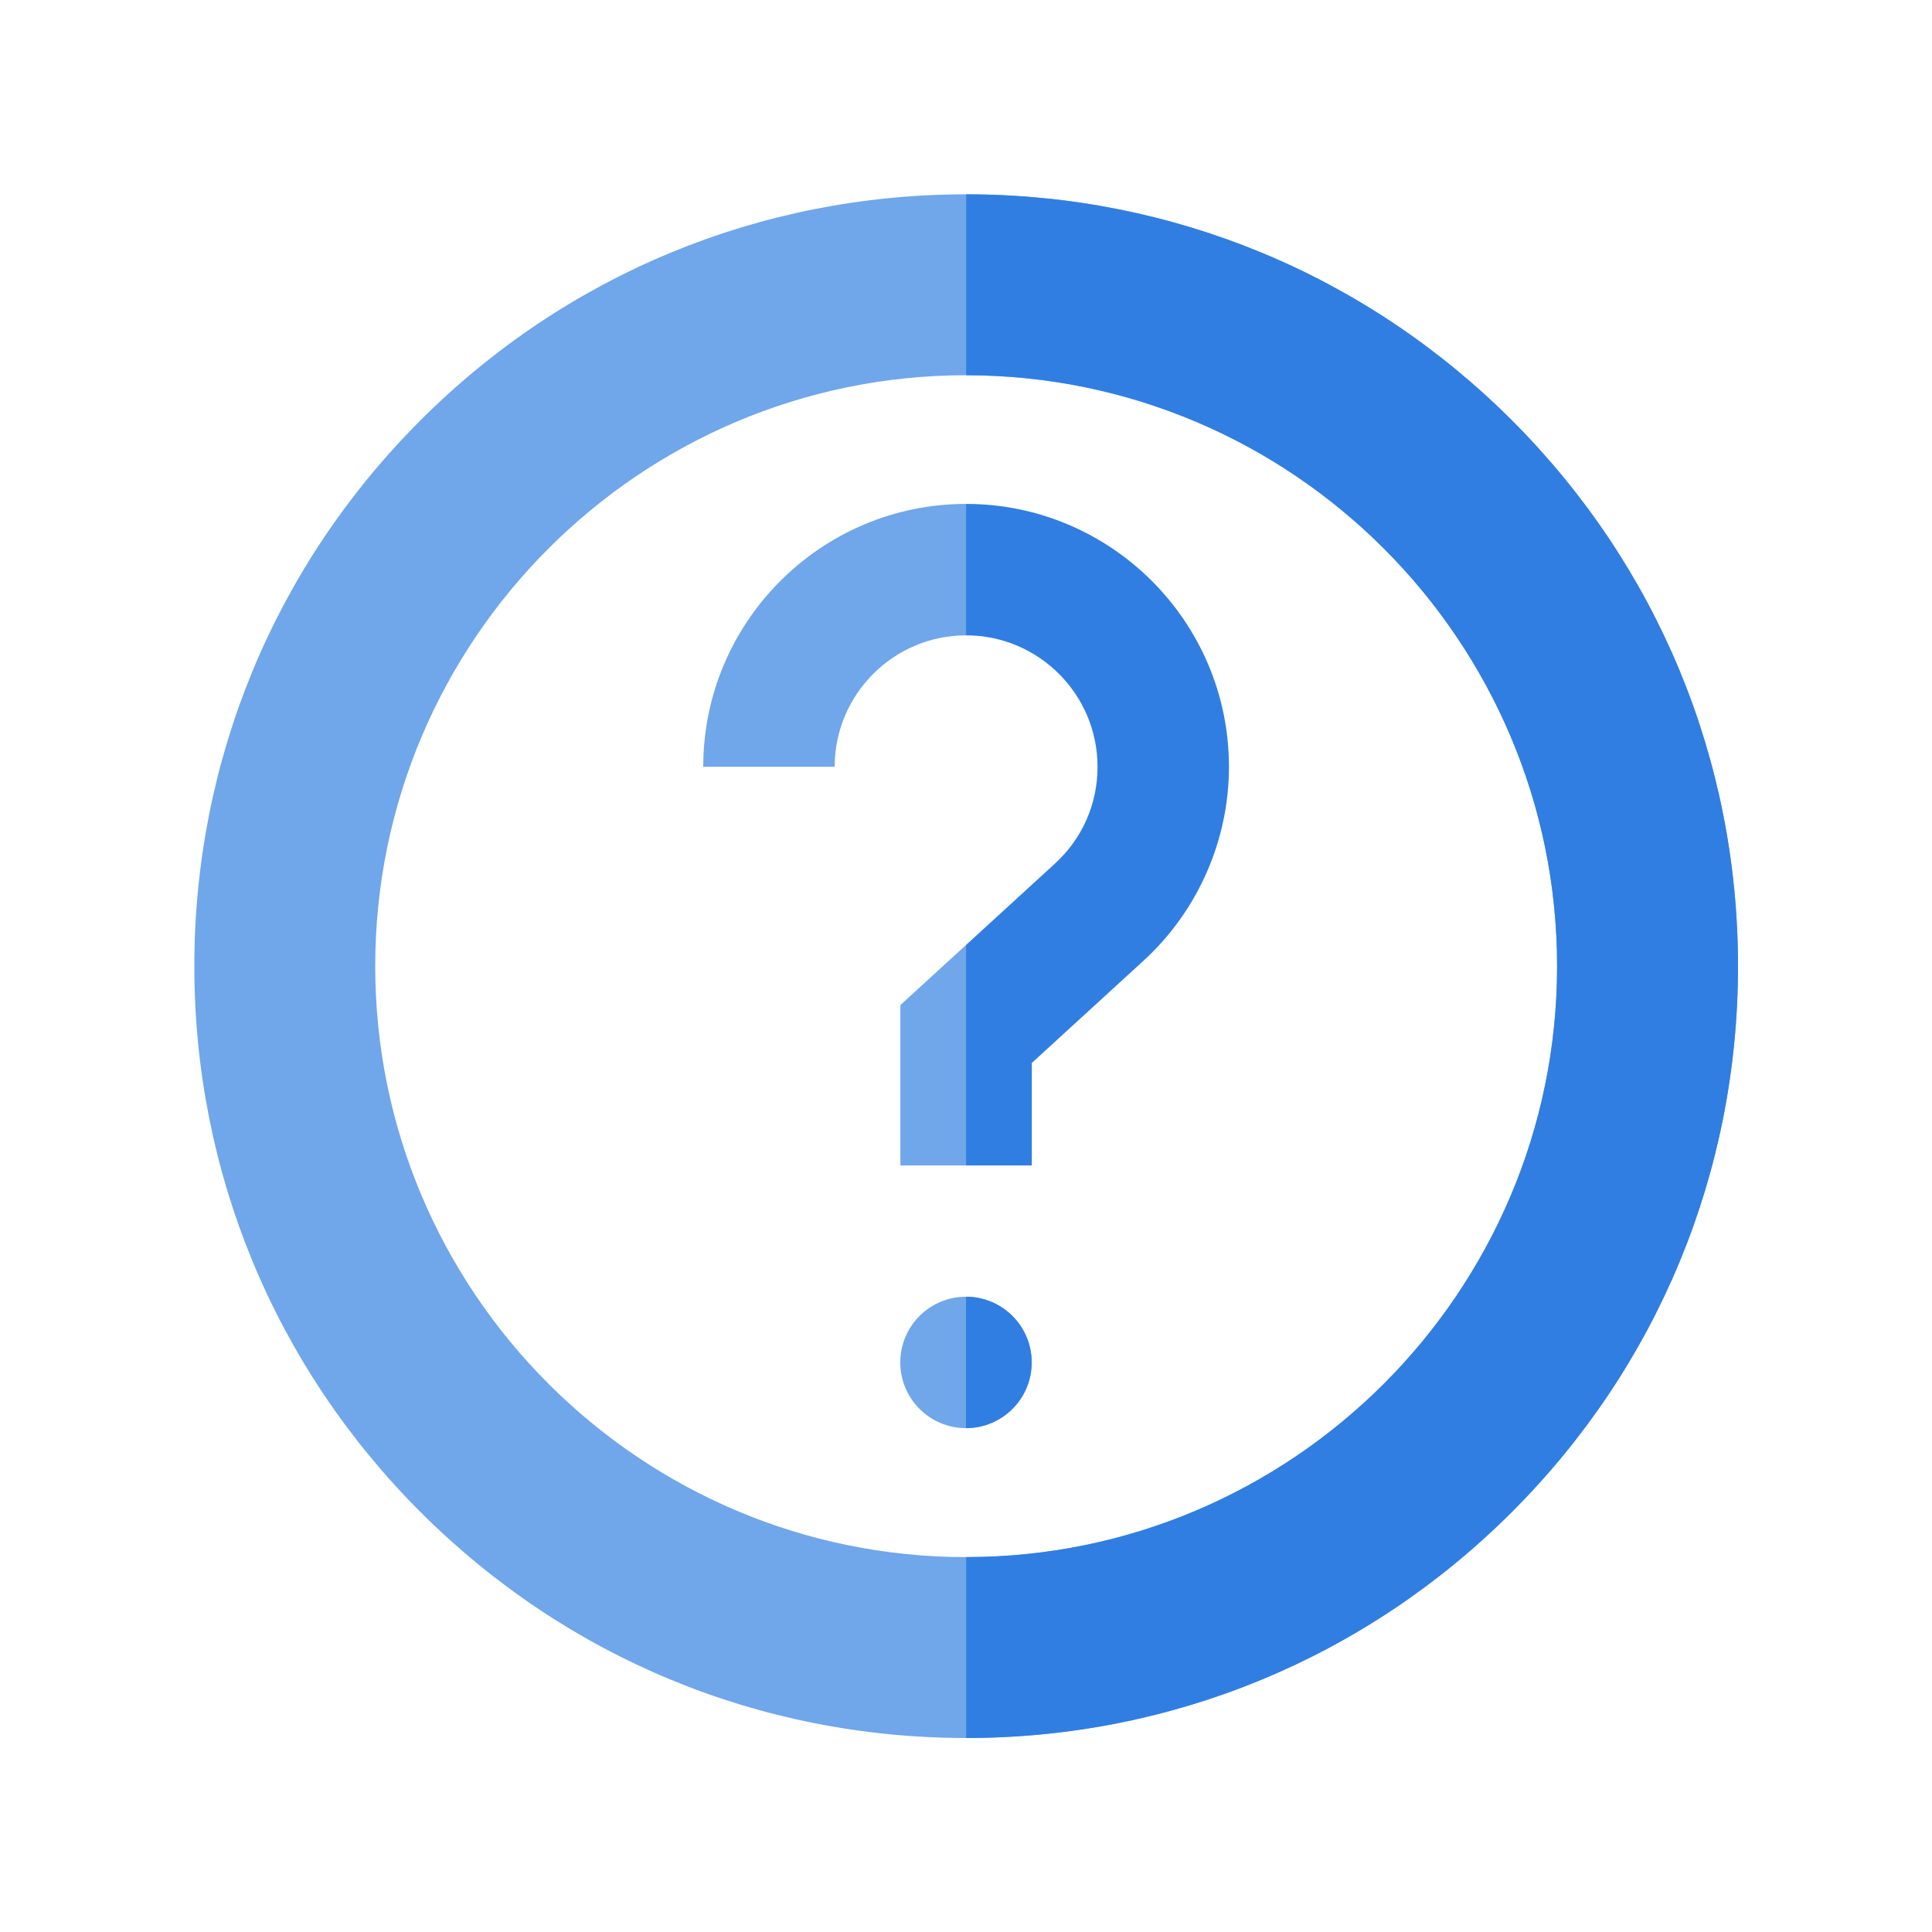 <?xml version="1.0" encoding="UTF-8" standalone="no"?>
<!DOCTYPE svg PUBLIC "-//W3C//DTD SVG 1.1//EN" "http://www.w3.org/Graphics/SVG/1.1/DTD/svg11.dtd">
<svg width="100%" height="100%" viewBox="0 0 512 512" version="1.1" xmlns="http://www.w3.org/2000/svg" xmlns:xlink="http://www.w3.org/1999/xlink" xml:space="preserve" xmlns:serif="http://www.serif.com/" style="fill-rule:evenodd;clip-rule:evenodd;stroke-linejoin:round;stroke-miterlimit:2;">
    <g transform="matrix(0.799,0,0,0.799,51.5,51.5)">
        <path d="M256,512C187.62,512 123.333,485.371 74.98,437.02C26.629,388.667 0,324.38 0,256C0,187.62 26.629,123.333 74.98,74.98C123.333,26.629 187.62,0 256,0C324.38,0 388.667,26.629 437.02,74.98C485.371,123.333 512,187.62 512,256C512,324.38 485.371,388.667 437.02,437.02C388.667,485.371 324.38,512 256,512ZM256,60C147.925,60 60,147.925 60,256C60,364.075 147.925,452 256,452C364.075,452 452,364.075 452,256C452,147.925 364.075,60 256,60Z" style="fill:rgb(112,166,234);fill-rule:nonzero;"/>
    </g>
    <g transform="matrix(0.799,0,0,0.799,51.5,51.5)">
        <path d="M437.02,74.98C388.667,26.629 324.38,0 256,0L256,60C364.075,60 452,147.925 452,256C452,364.075 364.075,452 256,452L256,512C324.38,512 388.667,485.371 437.02,437.02C485.371,388.667 512,324.38 512,256C512,187.62 485.371,123.333 437.02,74.98Z" style="fill:rgb(48,126,225);fill-rule:nonzero;"/>
    </g>
    <g transform="matrix(1,0,0,1,17.371,0)">
        <circle cx="238.629" cy="361.058" r="17.413" style="fill:rgb(112,166,234);"/>
    </g>
    <g transform="matrix(1,0,0,1,-75.716,22.546)">
        <path d="M331.828,321.099C341.387,321.159 349.128,328.938 349.128,338.511C349.128,348.122 341.326,355.924 331.715,355.924L331.715,321.098L331.828,321.099Z" style="fill:rgb(48,126,225);"/>
    </g>
    <g transform="matrix(1.161,0,0,1.161,29.052,29.052)">
        <path d="M180.5,204.395L180.5,241L195.5,241L205.5,215.832L195.5,190.664L180.5,204.395ZM135.5,150L165.5,150C165.5,133.457 178.957,120 195.5,120L205.5,105L195.5,90C162.414,90 135.5,116.914 135.5,150Z" style="fill:rgb(112,166,234);fill-rule:nonzero;"/>
    </g>
    <g transform="matrix(1.161,0,0,1.161,29.052,29.052)">
        <path d="M195.5,90L195.5,120C212.043,120 225.5,133.457 225.5,150C225.5,158.52 222.031,166.383 215.734,172.145L195.5,190.665L195.5,241L210.5,241L210.5,217.605L235.988,194.277C248.387,182.93 255.5,166.793 255.5,150C255.5,116.914 228.586,90 195.5,90Z" style="fill:rgb(48,126,225);fill-rule:nonzero;"/>
    </g>
</svg>
